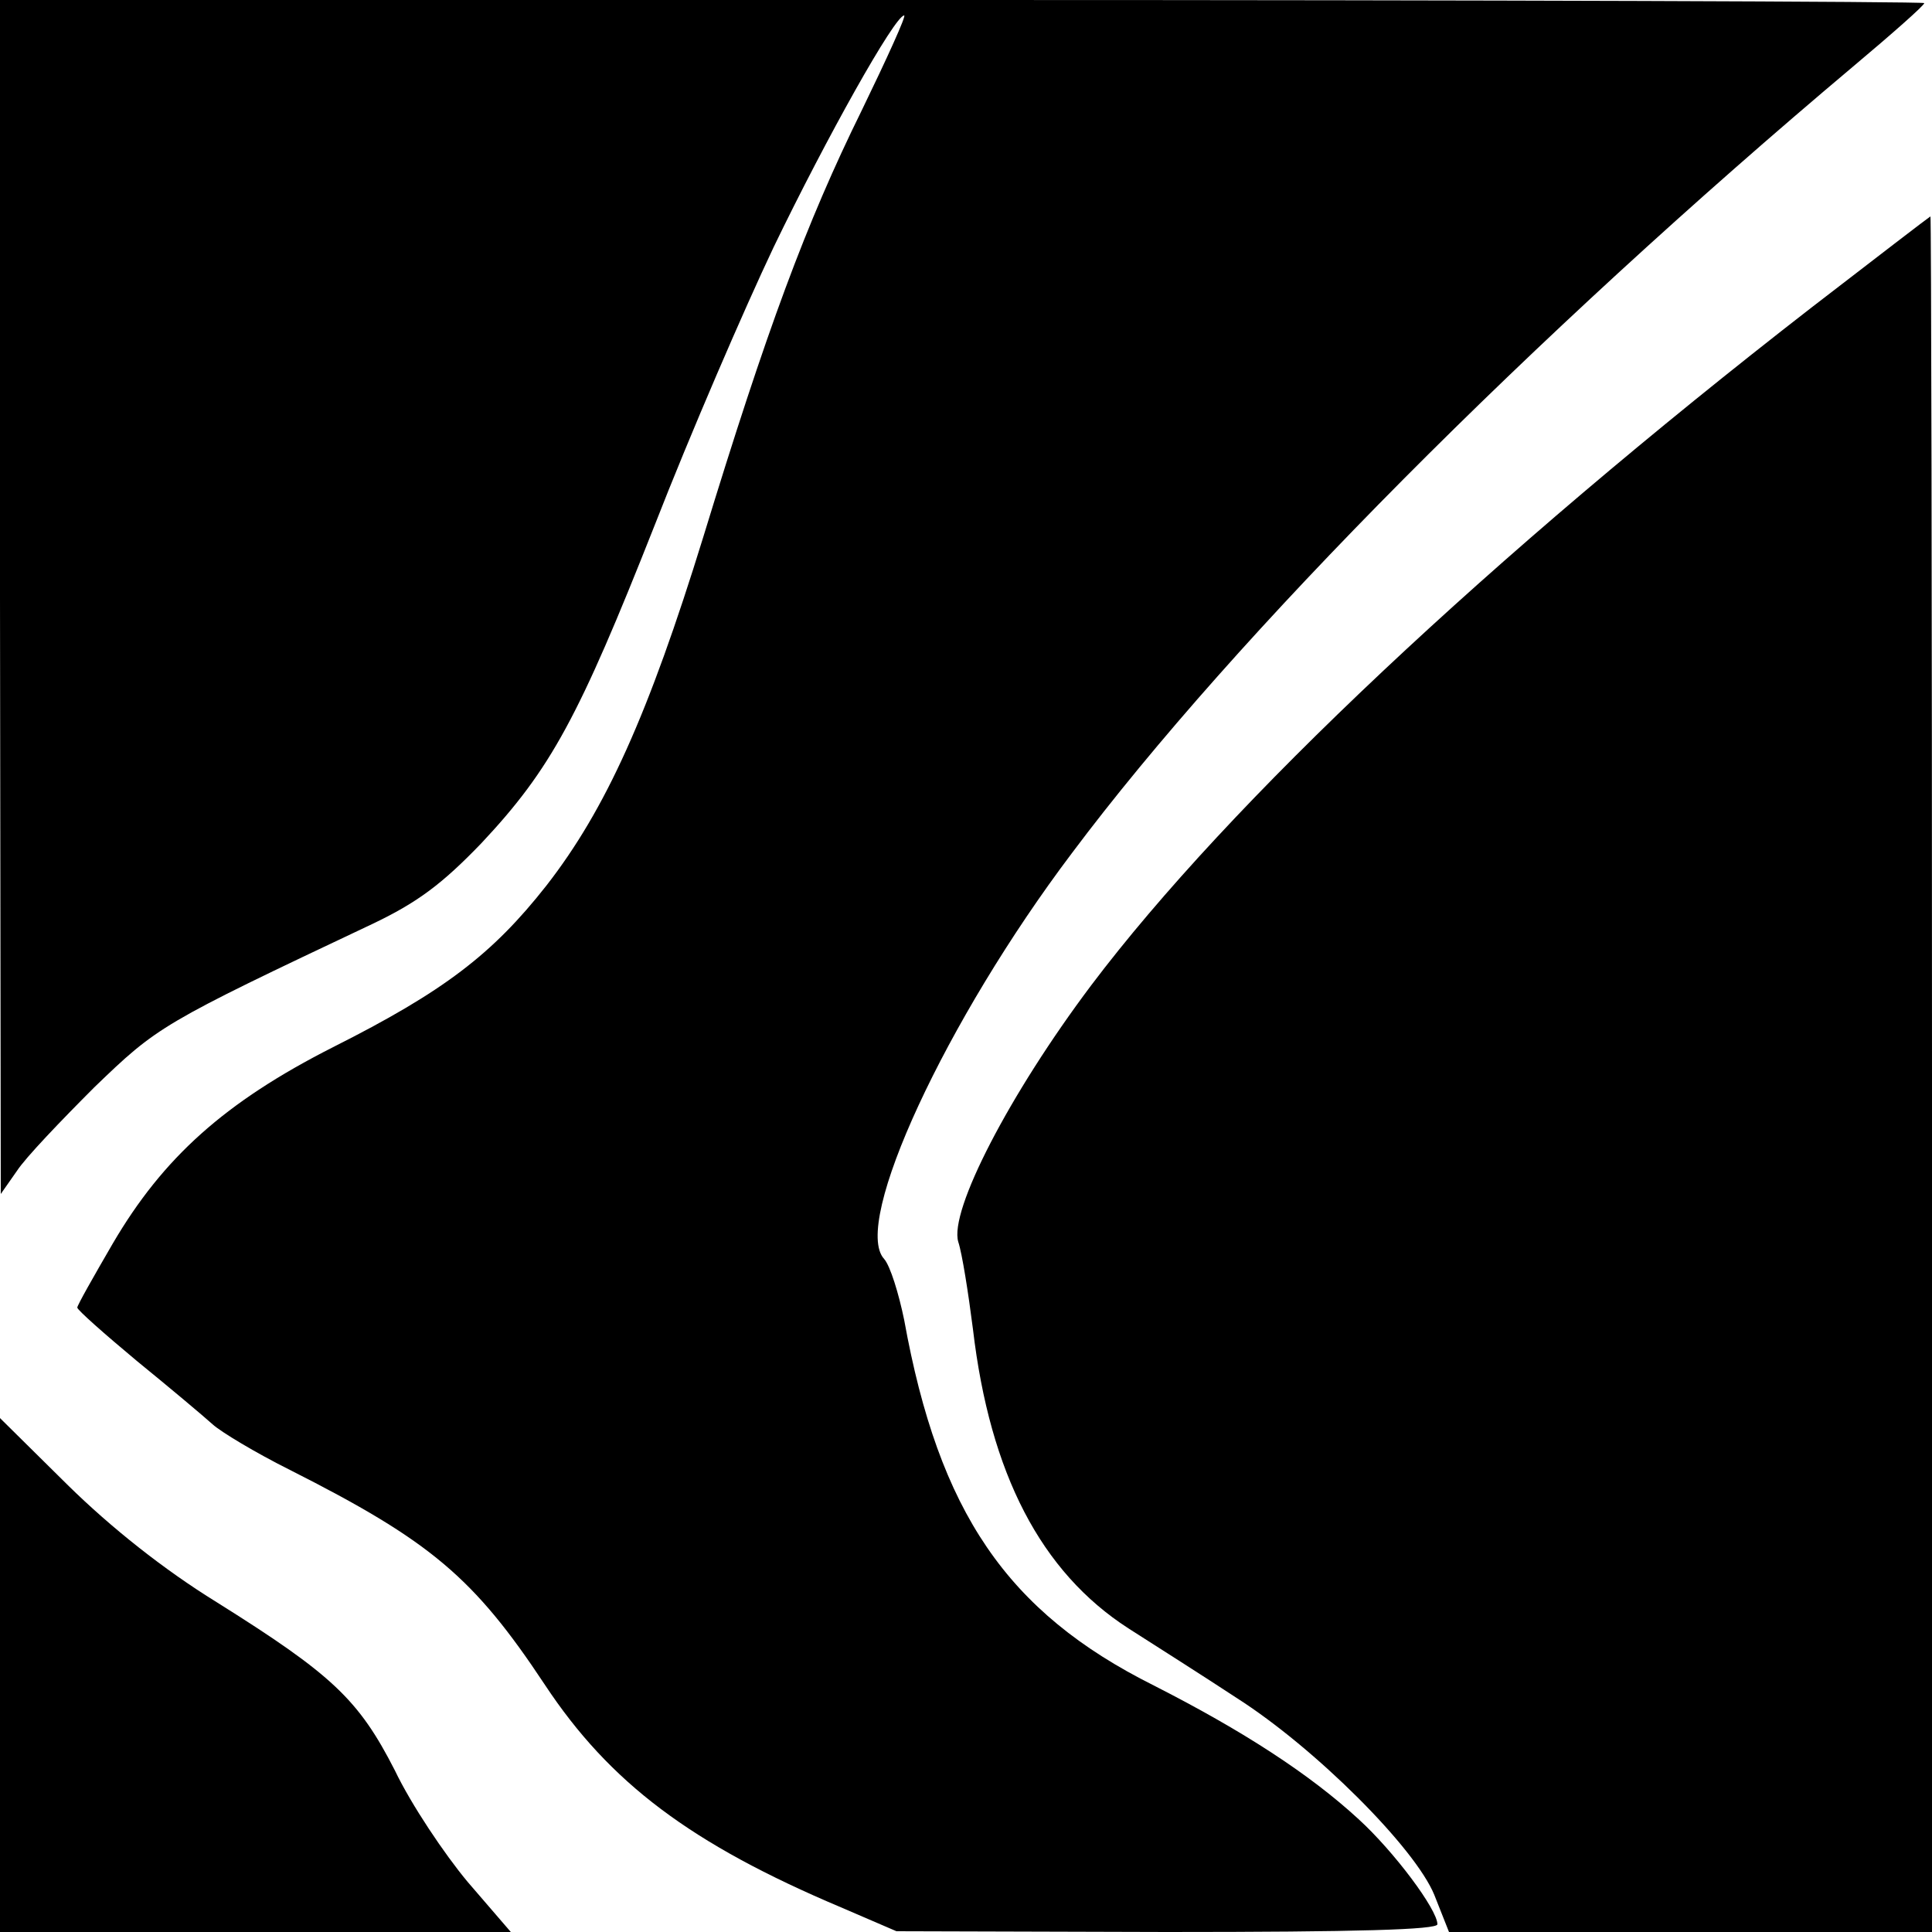 <?xml version="1.0" standalone="no"?>
<!DOCTYPE svg PUBLIC "-//W3C//DTD SVG 20010904//EN"
 "http://www.w3.org/TR/2001/REC-SVG-20010904/DTD/svg10.dtd">
<svg version="1.0" xmlns="http://www.w3.org/2000/svg"
 width="250pt" height="250pt" viewBox="0 0 250 250"
 preserveAspectRatio="xMidYMid meet">
<g transform="translate(0,250) scale(0.1,-0.1)"
fill="#000000" stroke="none">
<path d="M0 1727 l1 -772 21 30 c11 17 57 65 100 108 82 79 86 82 359 211 59
28 91 52 142 105 90 96 126 163 224 411 46 118 116 280 154 360 68 141 157
300 169 300 3 0 -22 -55 -55 -123 -72 -146 -123 -284 -205 -552 -71 -230 -126
-352 -203 -451 -70 -89 -133 -137 -276 -209 -140 -71 -220 -143 -285 -254 -25
-43 -46 -80 -46 -83 0 -3 35 -34 77 -69 43 -35 87 -72 98 -82 11 -10 56 -37
100 -59 182 -92 238 -139 330 -278 84 -127 189 -206 383 -288 l72 -31 350 -1
c247 0 350 3 350 10 0 19 -56 94 -102 136 -63 58 -149 114 -265 173 -190 95
-278 224 -323 473 -7 34 -18 70 -26 79 -42 46 80 309 243 525 211 282 595 668
1011 1018 50 42 92 79 92 82 0 2 -560 4 -1245 4 l-1245 0 0 -773z"/>
<path d="M2344 2102 c-415 -322 -754 -641 -932 -877 -106 -141 -184 -292 -172
-332 5 -15 13 -66 19 -113 22 -187 88 -314 201 -387 36 -23 99 -63 140 -90
102 -65 231 -194 256 -255 l19 -48 313 0 312 0 0 1110 c0 611 -1 1110 -2 1110
-2 -1 -71 -54 -154 -118z"/>
<path d="M0 332 l0 -332 330 0 331 0 -56 65 c-30 36 -73 100 -94 144 -47 92
-81 124 -231 218 -68 42 -136 96 -192 151 l-88 87 0 -333z"/>
</g>
</svg>
